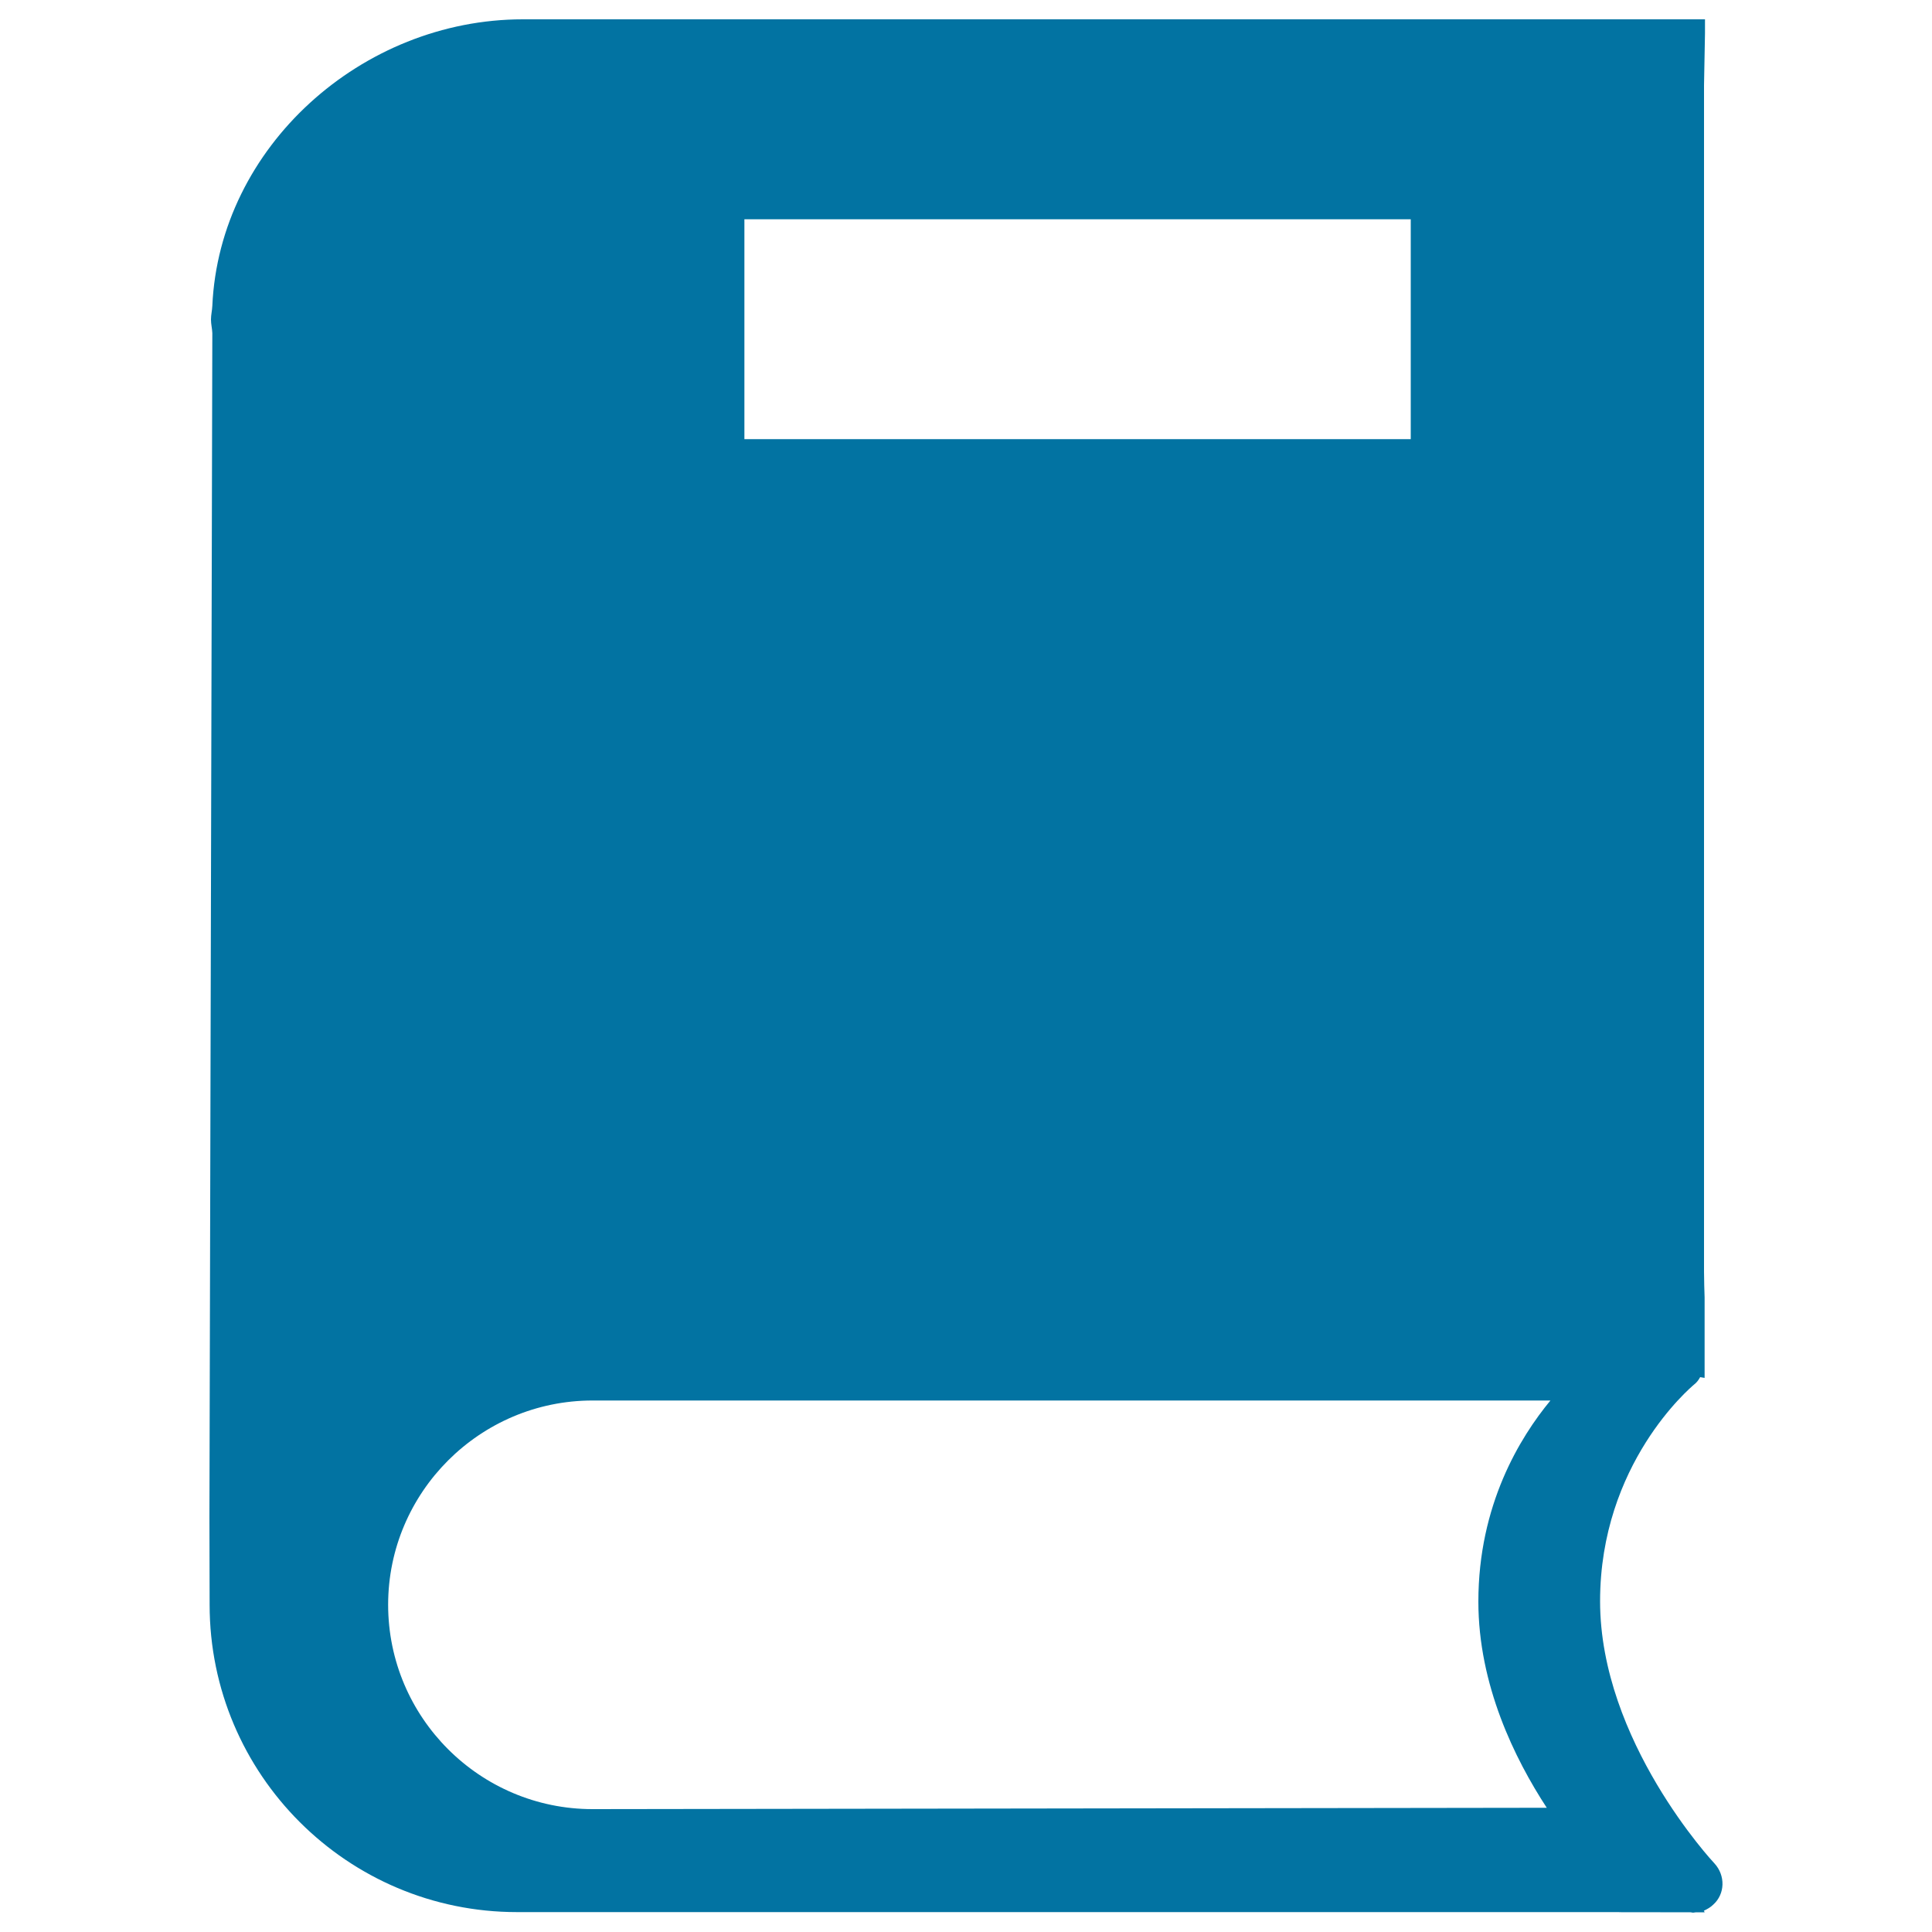<svg xmlns="http://www.w3.org/2000/svg" viewBox="0 0 1000 1000" style="fill:#0273a2">
<title>Closed Book SVG icon</title>
<g><path d="M887.4,964.5c-0.6-0.6-59.2-63.4-59.2-135.7c0-71.1,46.7-110.5,48.7-112.2c1.3-1,2.2-2.2,3.1-3.8c0.8,0.2,1.5,0.2,2.3,0.4v-6.4c0-0.4,0-0.8,0-1.1v-34.2l0,0c-0.1-2.7-0.3-9.2-0.3-13.3v-614l0.5-27V10h-18.3H270.6c-83.3,0-157,66-160.7,148.3c-0.1,2.4-0.7,4.6-0.7,7.1c0,2.4,0.6,4.6,0.7,7L108.4,785l0.1,45.6c0,87.9,71.4,159.1,159.1,159.1c0,0,468,0,606.9,0c0.1,0,0.1,0,0.1,0c-34.4,0-67.4,0.1,0.4,0.1c0.5,0,1,0.2,1.3,0.2c0.5,0,1-0.2,1.5-0.2c1.7,0,2.9,0,4.5,0v-0.1c-1.5,0-2.8,0-4.3,0h0.1c1.4,0,2.8,0,4.2,0l-0.4-0.7c1.7-0.8,3.5-1.8,4.8-3.1C893,980.3,893.1,970.7,887.4,964.5z M385.3,113.5h344.9v113.8H385.3V113.5z M200.9,830.6c0-58.2,47.5-105.7,105.8-105.7h495.8c-15.7,19-37.3,54-37.3,104.1c0,43.1,18.8,81.3,35.4,106.7c-121.9,0.2-493.9,0.7-493.9,0.7C248.4,936.4,200.9,889,200.9,830.6z"/></g>
</svg>